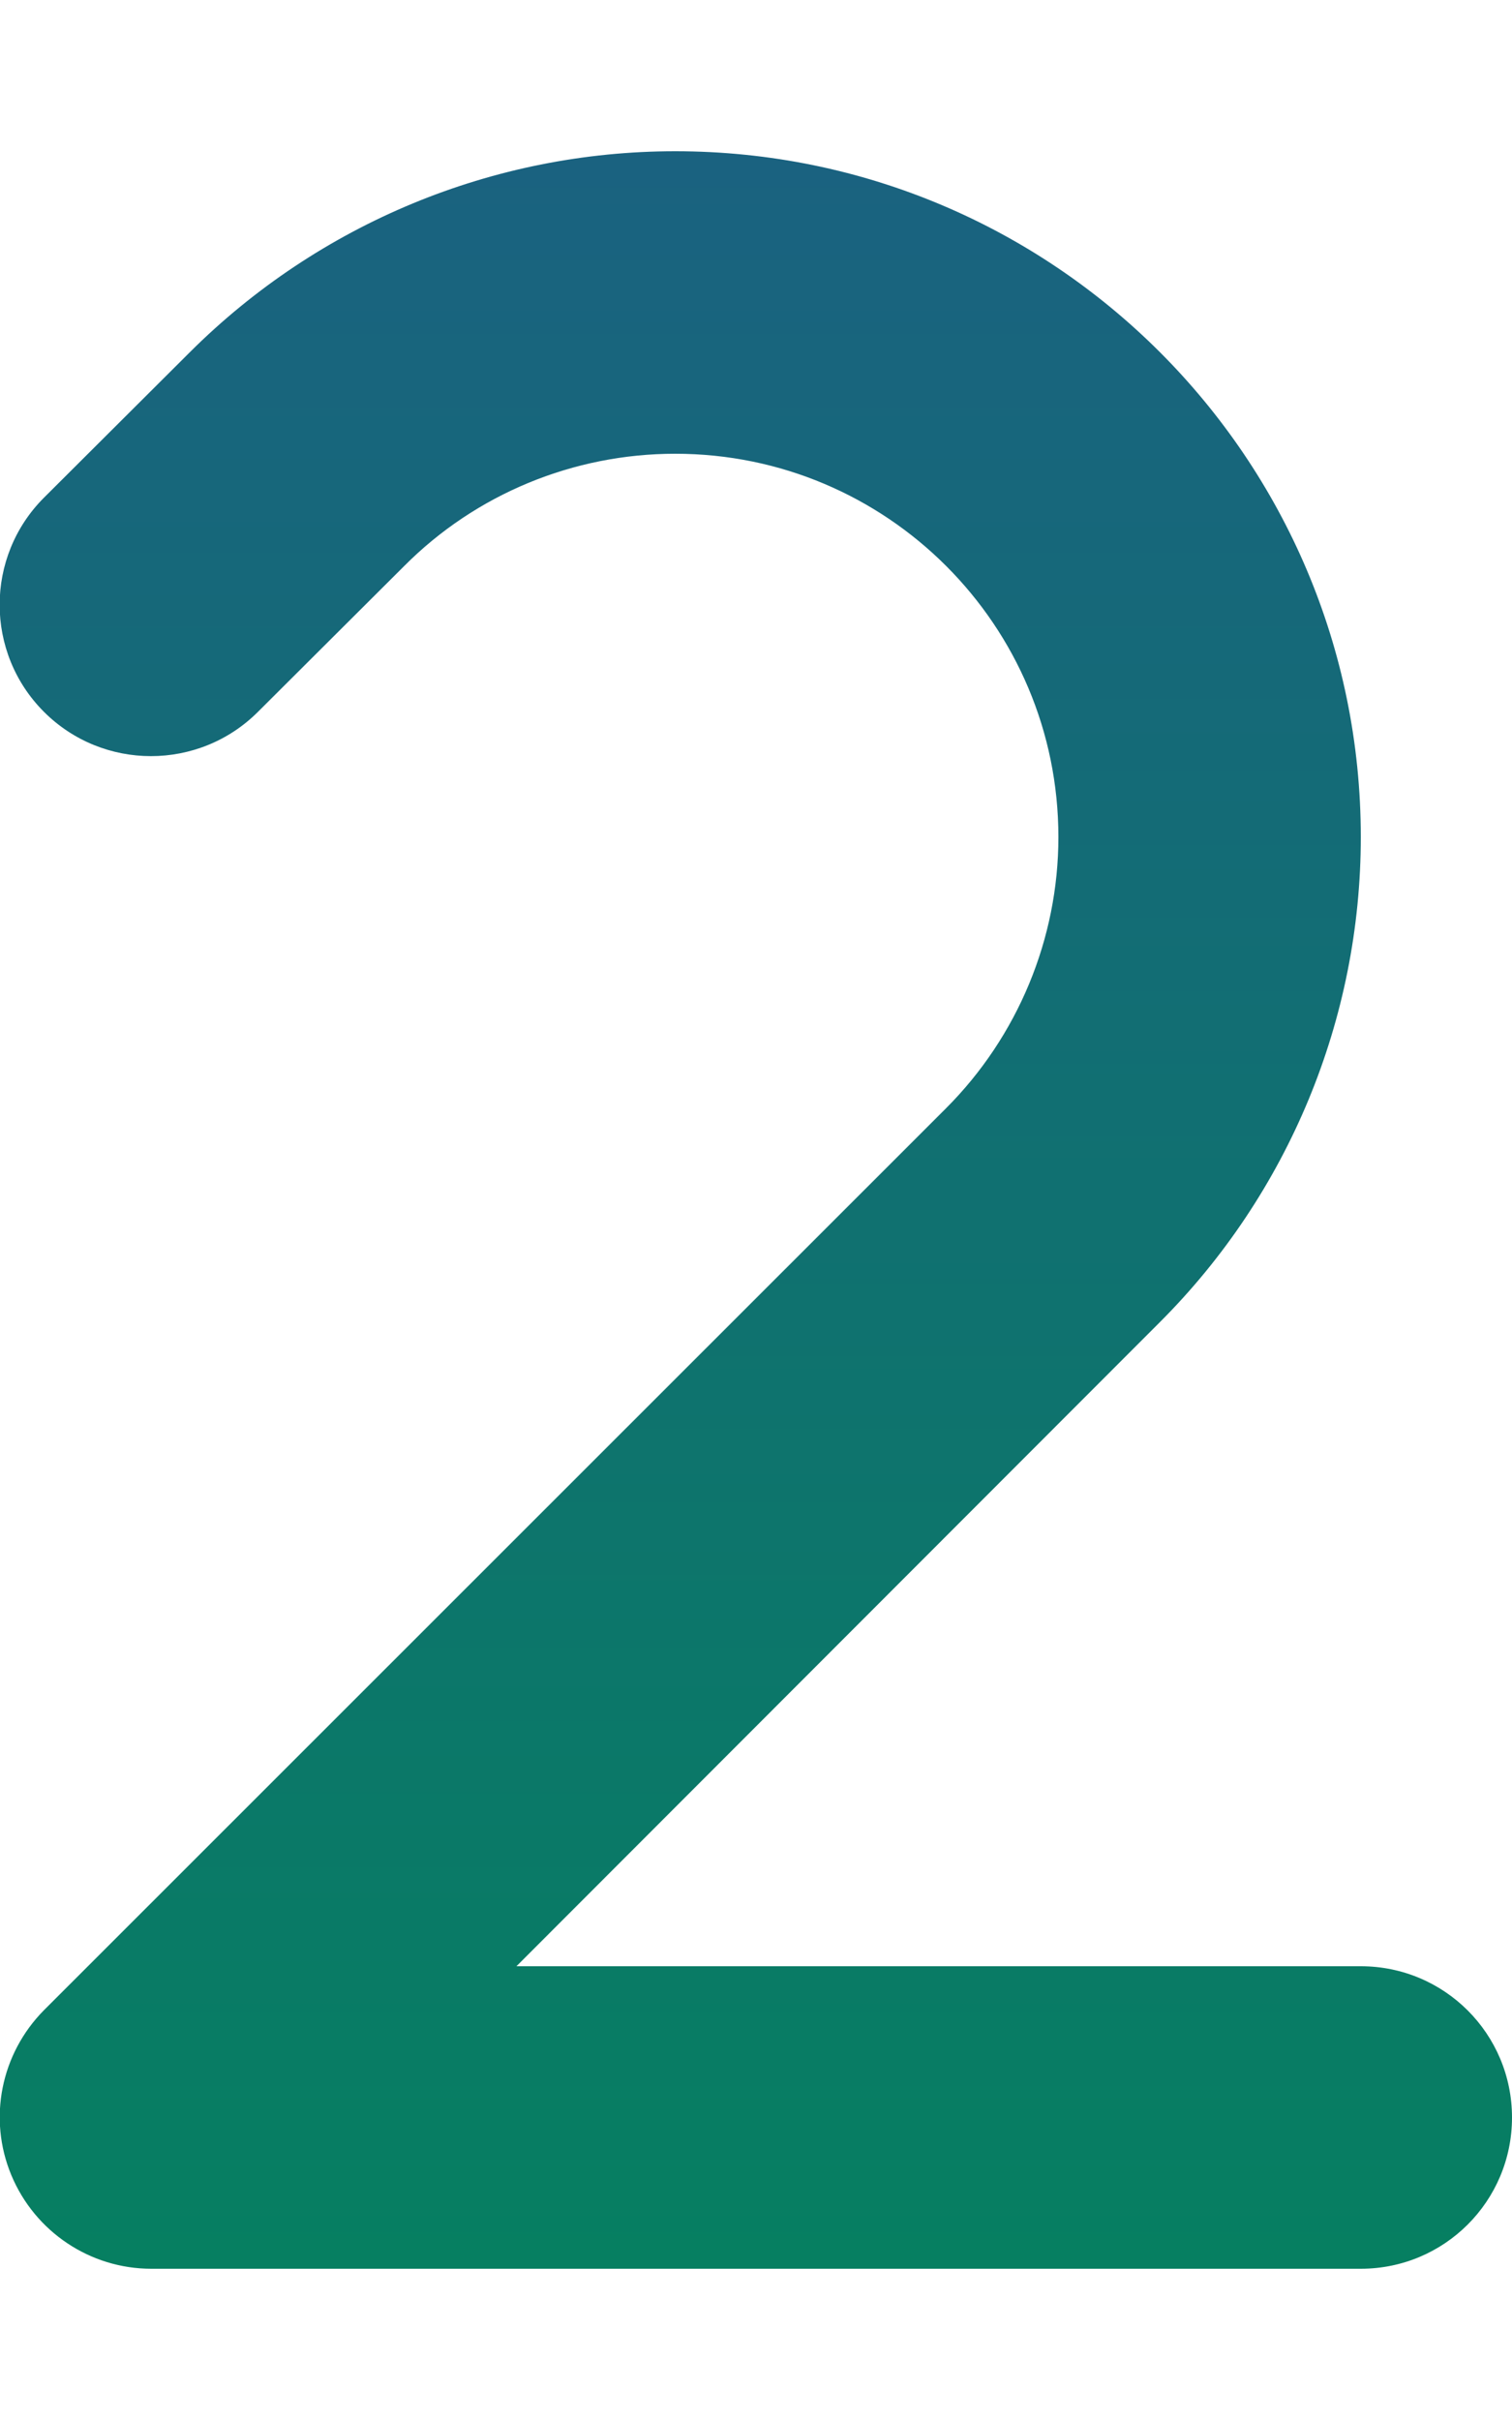 <svg width="105" height="168" viewBox="0 0 105 168" fill="none" xmlns="http://www.w3.org/2000/svg">
<g clip-path="url(#clip0_2004_162)">
<path d="M46.889 31.5C39.834 31.5 33.042 34.289 28.055 39.309L17.915 49.416C13.814 53.517 7.153 53.517 3.051 49.416C-1.05 45.314 -1.05 38.653 3.051 34.552L13.19 24.445C22.148 15.52 34.256 10.5 46.889 10.5C73.172 10.5 94.5 31.828 94.5 58.111C94.5 70.744 89.48 82.852 80.555 91.777L35.864 136.5H94.5C100.308 136.5 105 141.192 105 147C105 152.808 100.308 157.5 94.5 157.5H10.5C6.267 157.5 2.428 154.941 0.787 151.003C-0.853 147.066 0.065 142.57 3.051 139.552L65.69 76.945C70.678 71.958 73.5 65.166 73.5 58.111C73.5 43.411 61.589 31.5 46.889 31.5Z" fill="url(#paint0_linear_2004_162)"/>
</g>
<defs>
<linearGradient id="paint0_linear_2004_162" x1="52.487" y1="10.5" x2="52.487" y2="157.5" gradientUnits="userSpaceOnUse">
<stop stop-color="#1A6280"/>
<stop offset="1" stop-color="#067F61"/>
</linearGradient>
<clipPath id="clip0_2004_162">
<rect width="105" height="168" fill="white" transform="translate(-0)"/>
</clipPath>
</defs>
</svg>
